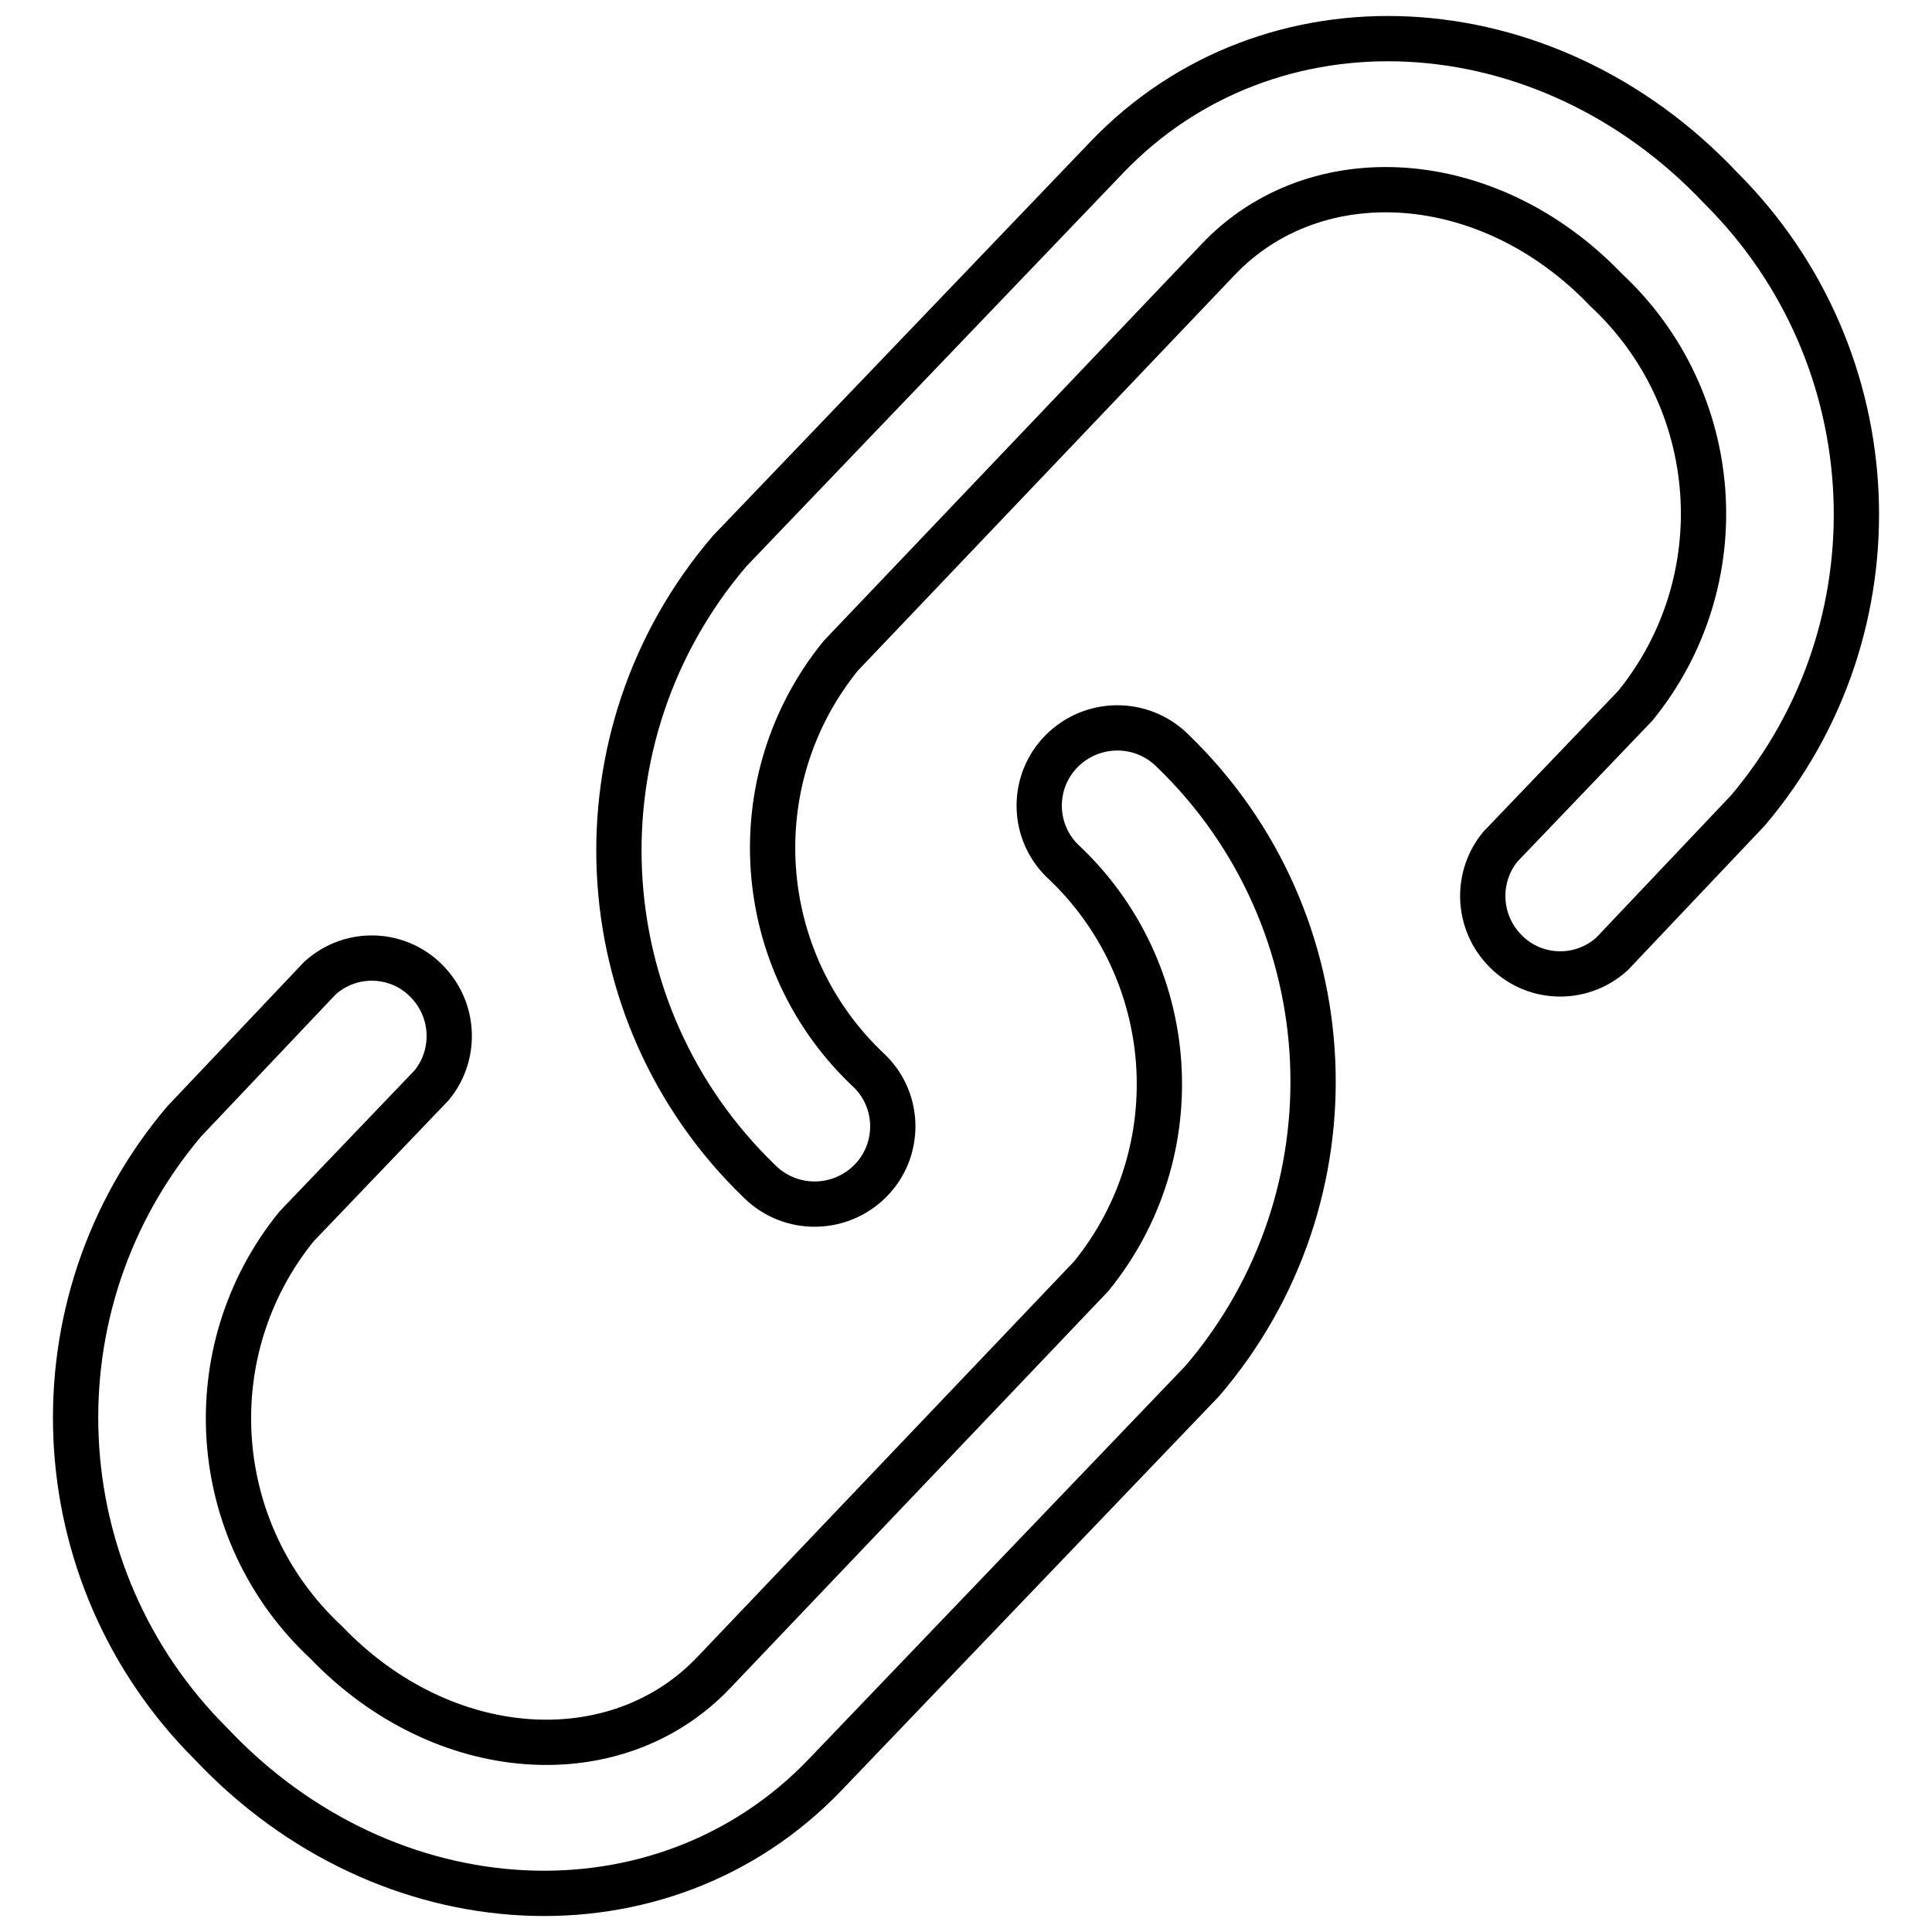 <?xml version="1.0" encoding="utf-8"?>
<!-- Svg Vector Icons : http://www.onlinewebfonts.com/icon -->
<!DOCTYPE svg PUBLIC "-//W3C//DTD SVG 1.1//EN" "http://www.w3.org/Graphics/SVG/1.1/DTD/svg11.dtd">
<svg version="1.1" xmlns="http://www.w3.org/2000/svg" xmlns:xlink="http://www.w3.org/1999/xlink" x="0px" y="0px" viewBox="0 0 256 256" enable-background="new 0 0 256 256" xml:space="preserve">
<g> <path stroke-width="6" fill-opacity="0" stroke="#000000"  d="M213.6,126.4c-4.2,3.8-10.7,3.5-14.5-0.8c-3.4-3.8-3.5-9.5-0.3-13.4l17.9-18.7 c13.4-16.5,11.7-40.6-3.9-55.1c-15.5-16.2-38.5-17.6-51.4-4l-50,52.5c-13.4,16.5-11.7,40.6,3.9,55.1c4,4,4,10.5,0,14.5 c-4,4-10.5,4.1-14.6,0.1c0,0,0,0-0.1-0.1c-23.2-22.4-24.9-59-3.9-83.5l50-52.2c21.5-22.4,58-20.6,81.3,4.1 c22.5,22.4,24.1,58.3,3.6,82.5L213.6,126.4z M42.4,129.6c4.2-3.8,10.7-3.5,14.5,0.8c3.4,3.8,3.5,9.5,0.3,13.4l-17.9,18.7 c-13.4,16.5-11.7,40.6,3.9,55.1c15.5,16.2,38.5,17.6,51.4,4l50-52.5c13.4-16.5,11.7-40.6-3.9-55.1c-4-4-4-10.5,0-14.5 c4-4,10.5-4.1,14.6-0.1c0,0,0,0,0.1,0.1c23.2,22.4,24.9,59,3.9,83.5l-50,52.2c-21.5,22.4-58,20.6-81.3-4.1 c-22.5-22.4-24.1-58.3-3.6-82.5L42.4,129.6z"/></g>
</svg>
